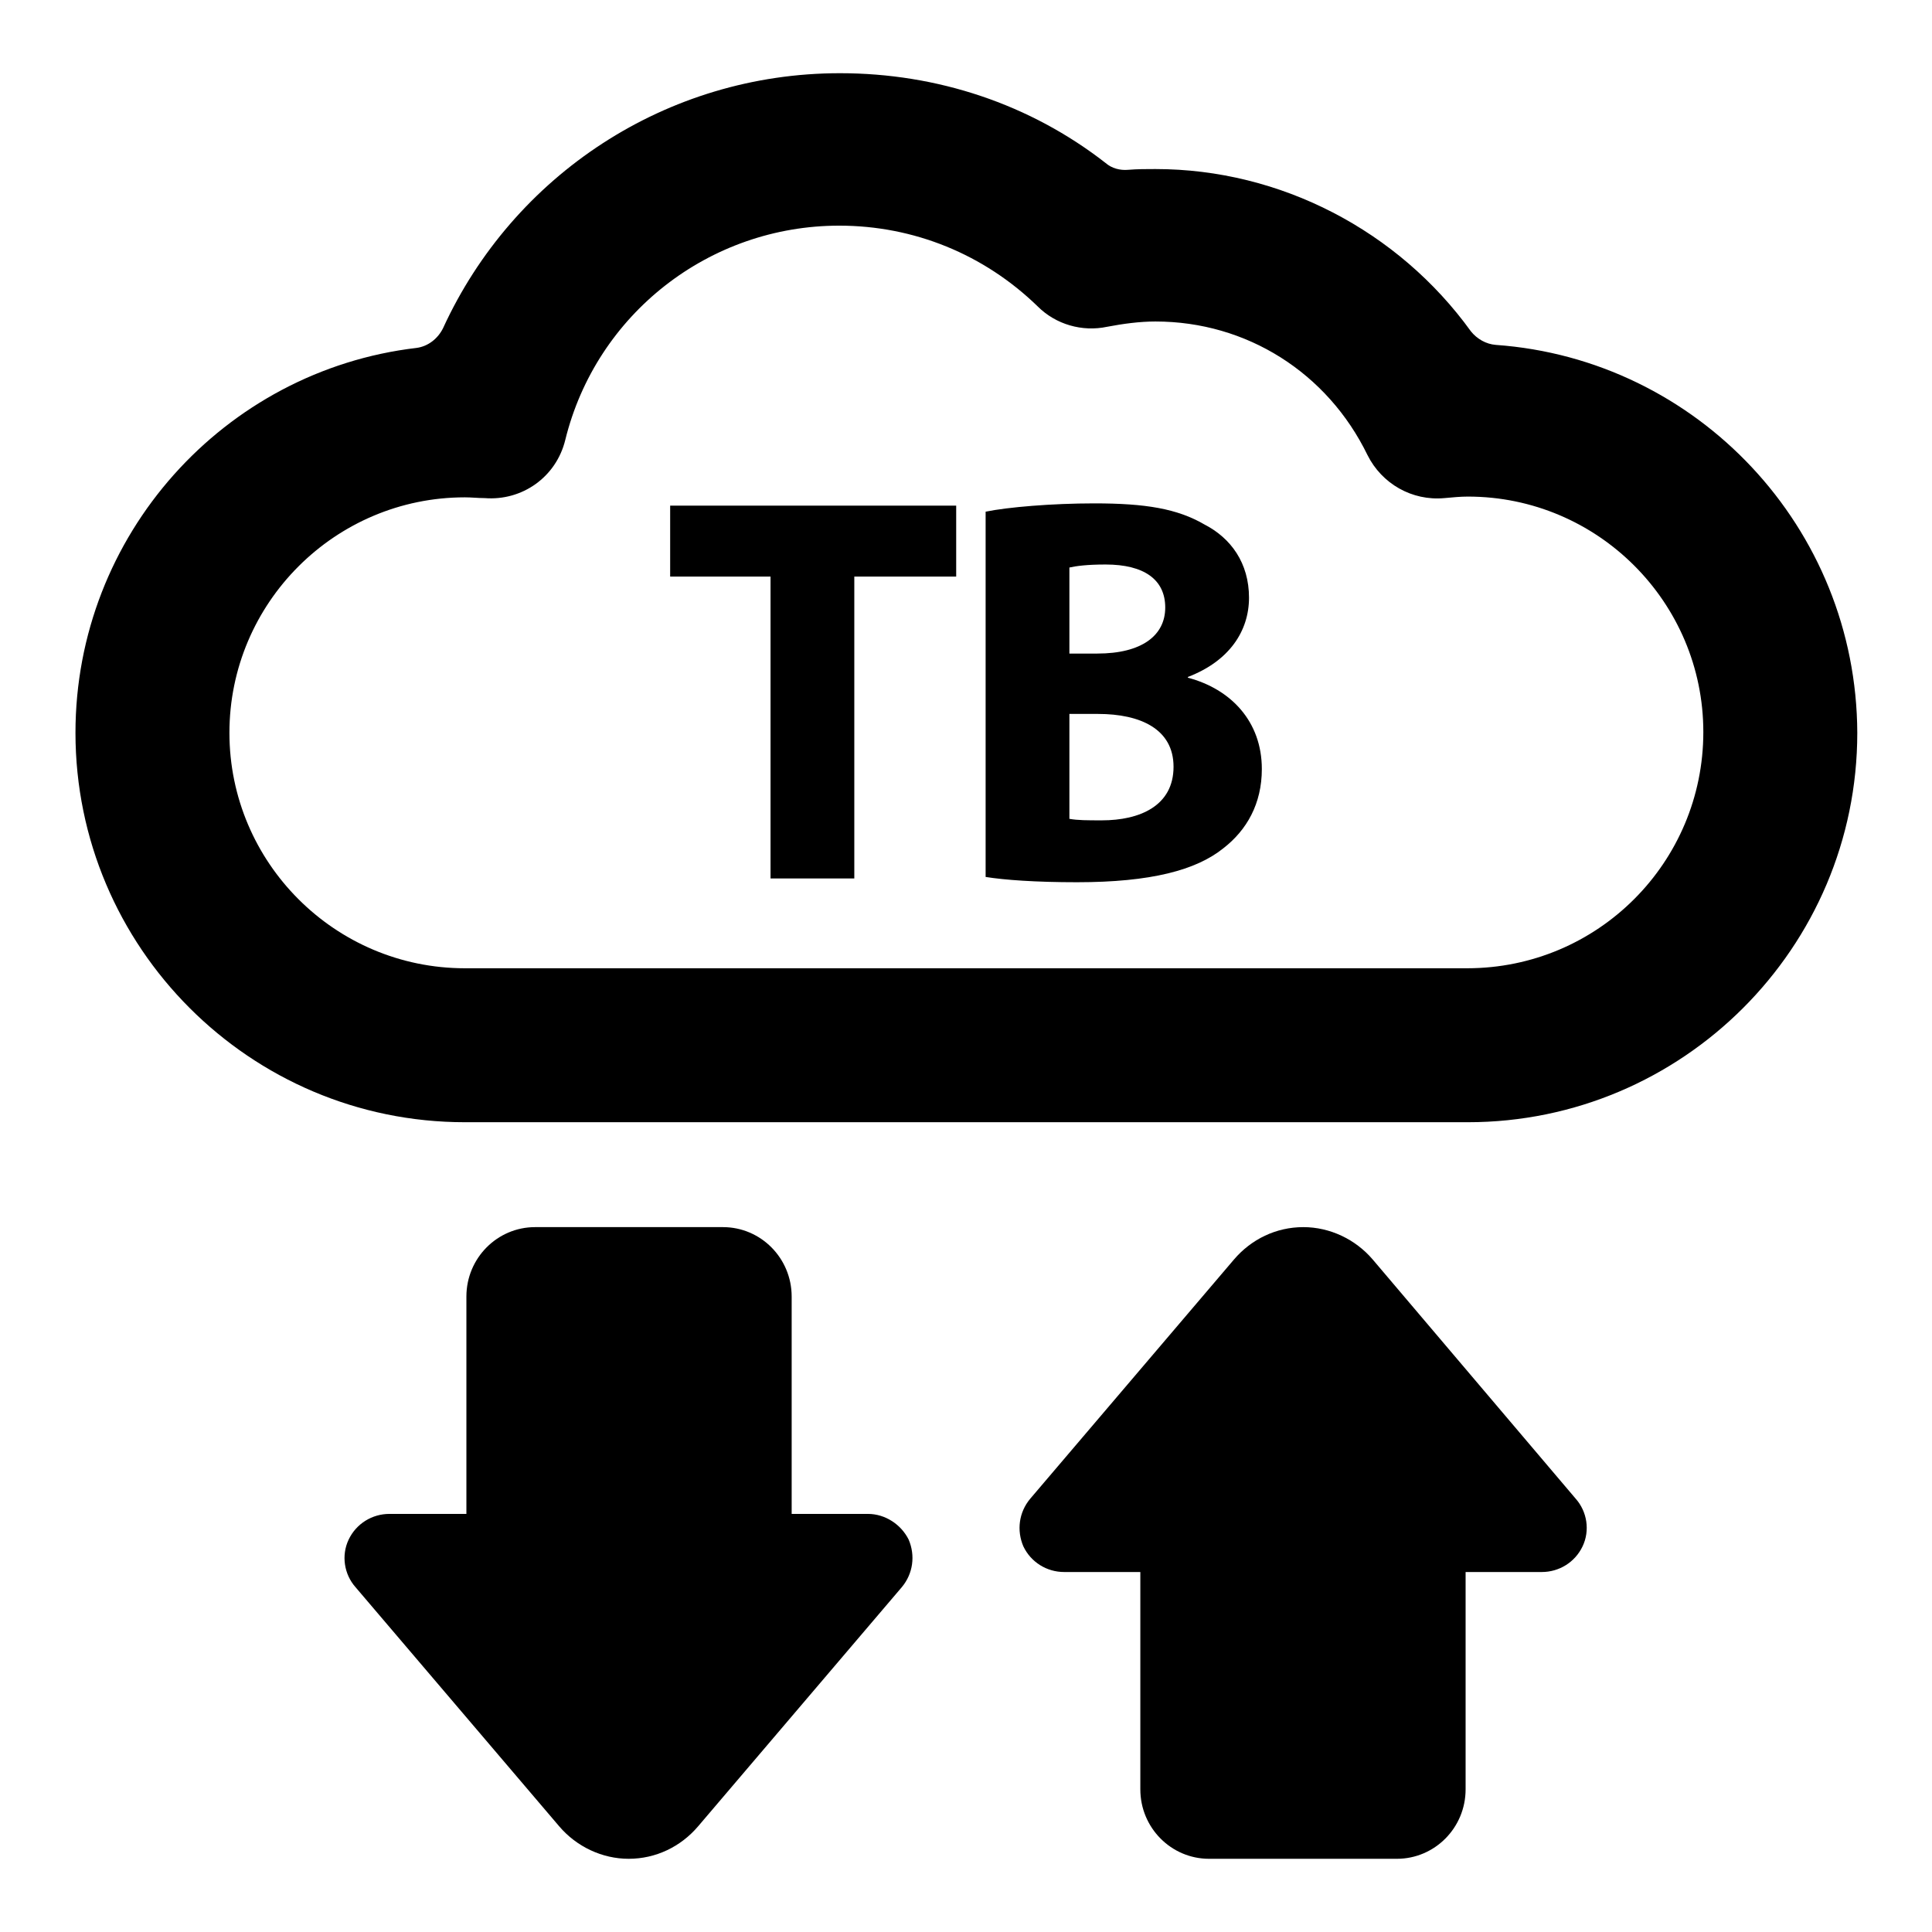 <?xml version="1.0" encoding="utf-8"?>
<!-- Svg Vector Icons : http://www.onlinewebfonts.com/icon -->
<!DOCTYPE svg PUBLIC "-//W3C//DTD SVG 1.1//EN" "http://www.w3.org/Graphics/SVG/1.1/DTD/svg11.dtd">
<svg version="1.1" xmlns="http://www.w3.org/2000/svg" xmlns:xlink="http://www.w3.org/1999/xlink" x="0px" y="0px" viewBox="0 0 256 256" enable-background="new 0 0 256 256" xml:space="preserve">
<g><g><g><g><path fill="#000000" d="M115,200.6h-10.1v-28.8c0-5.1-4.1-9.2-9.1-9.2H70.9c-5,0-9.1,4.1-9.1,9.2v28.8H51.6c-2.3,0-4.4,1.3-5.4,3.4c-1,2.1-0.6,4.6,0.9,6.3l27,31.7c2.3,2.7,5.7,4.3,9.2,4.3c3.6,0,6.9-1.6,9.2-4.3l27-31.7c1.5-1.8,1.8-4.2,0.9-6.3C119.4,202,117.3,200.6,115,200.6z"/><path fill="#000000" d="M181.9,166.9c-2.3-2.7-5.7-4.3-9.2-4.3c-3.6,0-6.9,1.6-9.2,4.3l-27,31.7c-1.5,1.8-1.8,4.2-0.9,6.3c1,2.1,3.1,3.4,5.4,3.4h10.1v28.8c0,5.1,4.1,9.2,9.1,9.2h24.9c5,0,9.1-4.1,9.1-9.2v-28.8h10.1c2.3,0,4.4-1.3,5.4-3.4c1-2.1,0.6-4.6-0.9-6.3L181.9,166.9z"/><path fill="#000000" d="M198.2,45.7c-1.3-0.1-2.5-0.8-3.3-1.8c-9.6-13.3-25.2-21.5-41.8-21.5c-1.2,0-2.4,0-3.6,0.1c-1.1,0.1-2.2-0.2-3-0.9c-10-7.8-22.3-11.9-35.2-11.9c-23,0-43.3,13.5-52.6,33.8c-0.7,1.4-2,2.4-3.5,2.6C29.7,49.1,10,70.9,10,97.1c0,28.4,23.1,51.6,51.6,51.6h132.9c28.4,0,51.6-23.1,51.6-51.6C246,69.9,224.9,47.6,198.2,45.7z M194.4,128.3H61.6c-17.2,0-31.2-14-31.2-31.2c0-17.2,14-31.2,31.2-31.2c0.9,0,1.7,0.1,2.6,0.1c5,0.4,9.5-2.8,10.7-7.7C79,41.6,94,29.9,111.2,29.9c9.9,0,19.2,3.8,26.3,10.7c2.4,2.4,5.9,3.4,9.2,2.7c2.1-0.4,4.3-0.7,6.4-0.7c12.1,0,22.8,6.8,28.1,17.7c1.9,3.8,5.9,6.1,10.2,5.7c1.1-0.1,2.1-0.2,3.1-0.2c17.2,0,31.2,14,31.2,31.2C225.7,114.3,211.7,128.3,194.4,128.3z"/><path fill="#000000" d="M88.8 76.4L102.1 76.4 102.1 116.4 113.2 116.4 113.2 76.4 126.7 76.4 126.7 67 88.8 67 z"/><path fill="#000000" d="M157.4,89.8v-0.1c5.5-2.1,8.1-6.1,8.1-10.5c0-4.6-2.4-7.9-5.9-9.7c-3.6-2.1-7.8-2.8-14.6-2.8c-5.6,0-11.5,0.5-14.4,1.1v48.4c2.5,0.4,6.6,0.7,12.1,0.7c9.8,0,15.8-1.6,19.4-4.5c3.1-2.4,5.1-5.9,5.1-10.5C167.2,95.6,163.1,91.3,157.4,89.8z M141.7,75.2c0.9-0.2,2.3-0.4,4.8-0.4c5.1,0,7.9,2,7.9,5.7c0,3.7-3.1,6.1-9,6.1h-3.7V75.2L141.7,75.2z M146,108.7c-1.9,0-3.2,0-4.3-0.2V94.6h3.8c5.6,0,10,2,10,7C155.5,106.8,151,108.7,146,108.7z"/></g></g><g></g><g></g><g></g><g></g><g></g><g></g><g></g><g></g><g></g><g></g><g></g><g></g><g></g><g></g><g></g></g></g>
</svg>